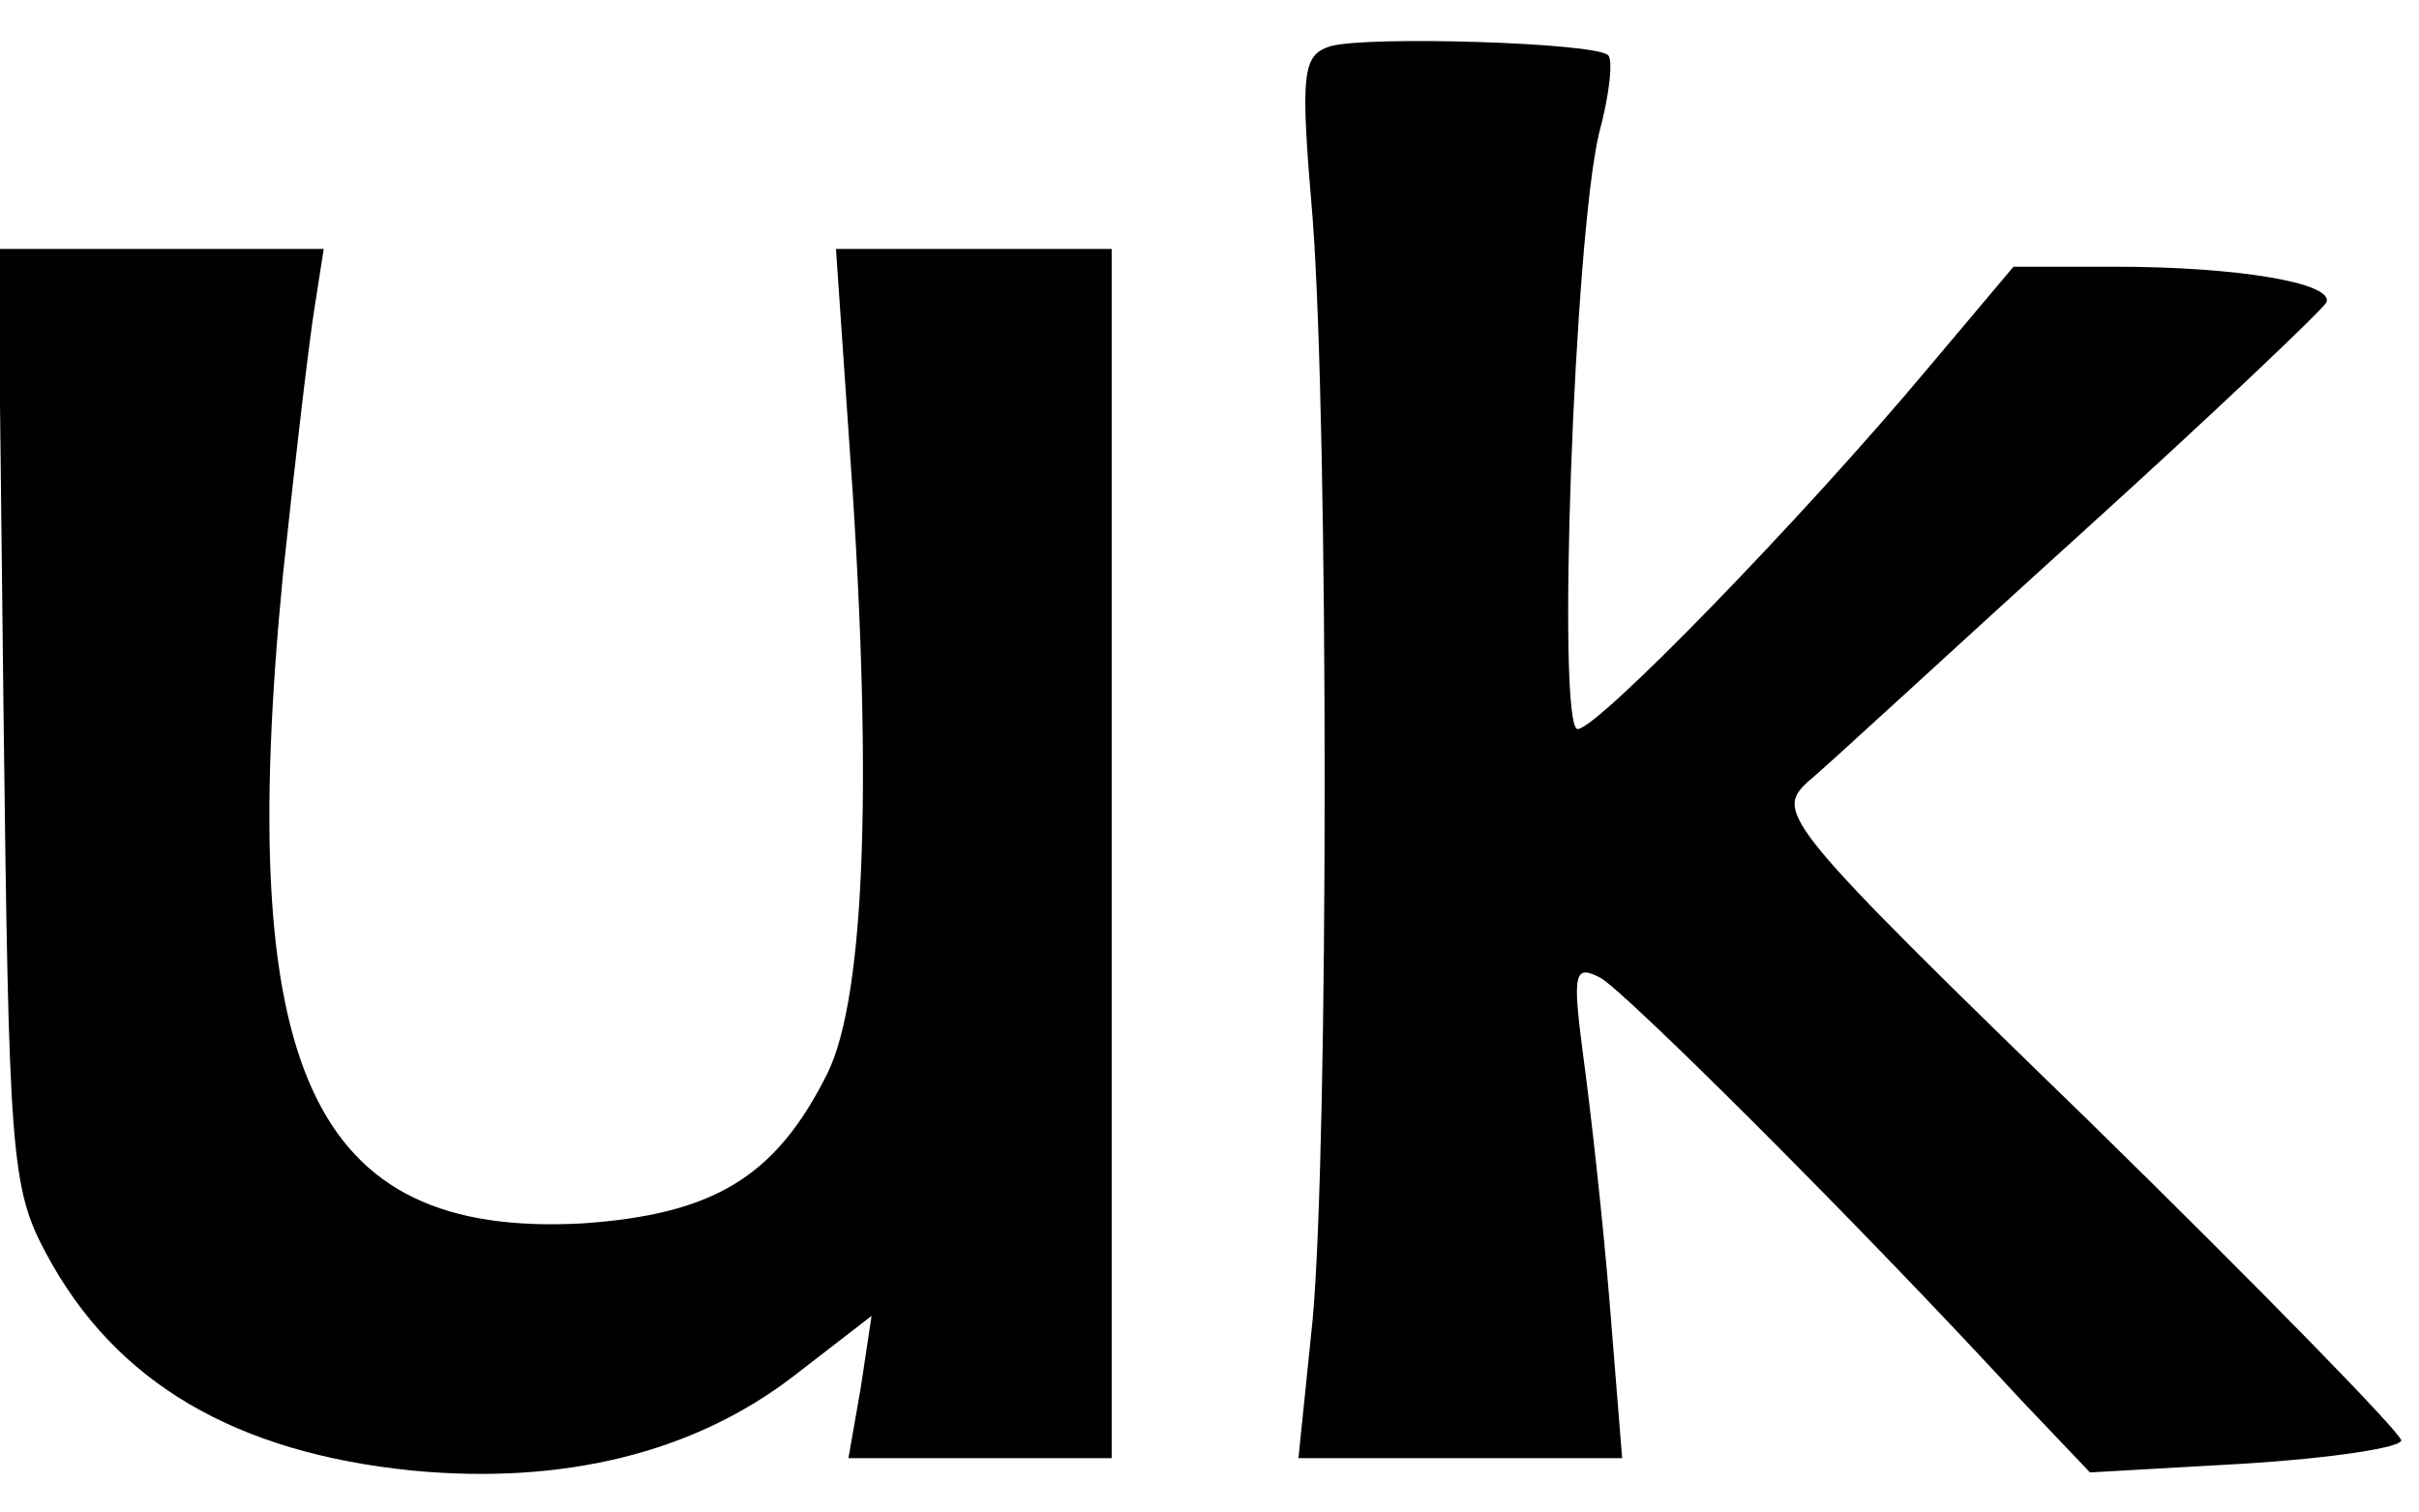 <?xml version="1.0" standalone="no"?>
<!DOCTYPE svg PUBLIC "-//W3C//DTD SVG 20010904//EN"
 "http://www.w3.org/TR/2001/REC-SVG-20010904/DTD/svg10.dtd">
<svg version="1.0" xmlns="http://www.w3.org/2000/svg"
 width="136pt" height="85pt" viewBox="0 0 136 85"
 preserveAspectRatio="xMidYMid meet">
<g transform="translate(0,85) scale(0.1,-0.1)"
fill="#000000" stroke="none">
<path d="M748 824 c-16 -5 -17 -15 -10 -97 9 -119 9 -520 0 -619 l-8 -78 91 0
91 0 -7 87 c-4 49 -11 111 -15 140 -6 46 -5 51 10 43 14 -8 143 -136 236 -237
l39 -41 88 5 c48 3 87 9 87 13 0 4 -79 85 -176 180 -171 166 -176 173 -158
190 11 9 80 73 154 140 74 67 136 126 138 130 4 11 -51 20 -118 20 l-58 0 -48
-57 c-72 -86 -186 -203 -197 -203 -12 0 -2 276 12 335 6 22 8 42 5 44 -7 7
-135 11 -156 5z"/>
<path d="M2 448 c3 -246 4 -266 24 -303 39 -73 107 -112 206 -122 85 -8 158
10 214 53 l44 34 -6 -40 -7 -40 74 0 74 0 0 340 0 340 -78 0 -77 0 7 -102 c14
-191 10 -318 -12 -362 -29 -58 -64 -79 -138 -84 -152 -8 -195 86 -168 364 7
66 15 134 18 152 l5 32 -91 0 -92 0 3 -262z"/>
</g>
</svg>

